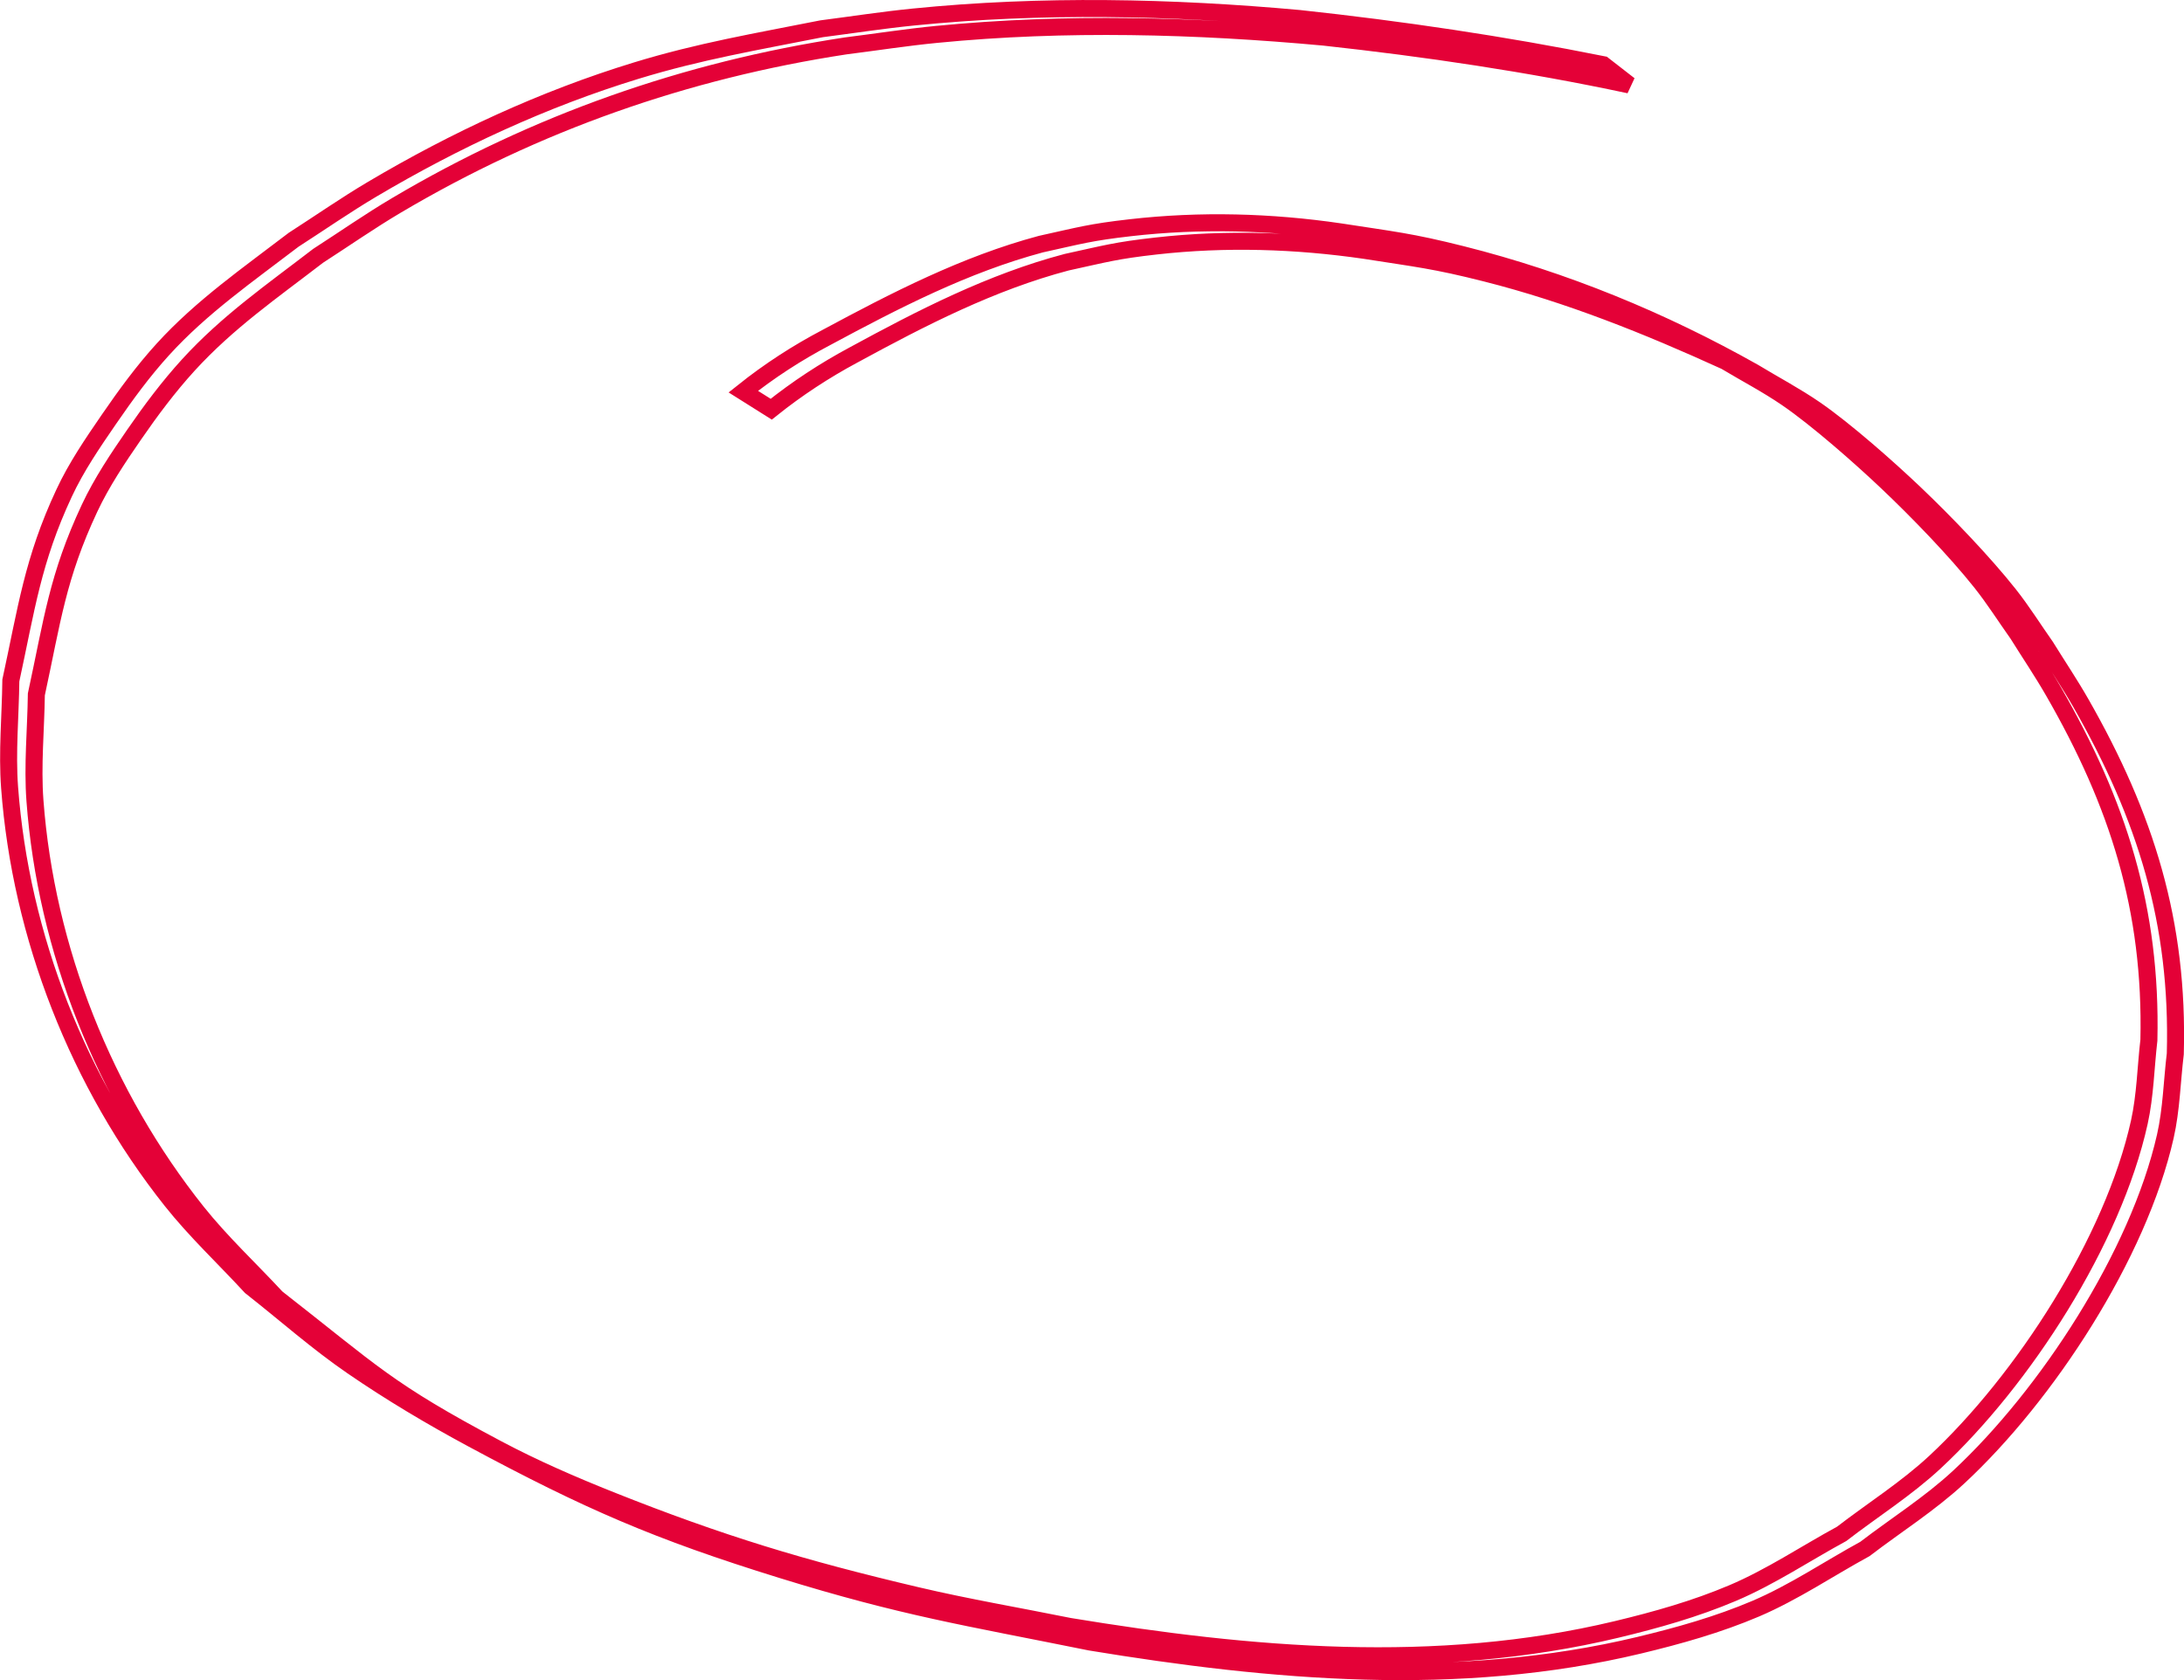 <?xml version="1.0" encoding="UTF-8" standalone="no"?>
<!-- Created with Inkscape (http://www.inkscape.org/) -->

<svg
   width="42.118mm"
   height="32.398mm"
   viewBox="0 0 42.118 32.398"
   version="1.1"
   id="svg1"
   inkscape:version="1.3.2 (091e20e, 2023-11-25, custom)"
   sodipodi:docname="entouremenu3.svg"
   xmlns:inkscape="http://www.inkscape.org/namespaces/inkscape"
   xmlns:sodipodi="http://sodipodi.sourceforge.net/DTD/sodipodi-0.dtd"
   xmlns="http://www.w3.org/2000/svg"
   xmlns:svg="http://www.w3.org/2000/svg">
  <sodipodi:namedview
     id="namedview1"
     pagecolor="#ffffff"
     bordercolor="#000000"
     borderopacity="0.25"
     inkscape:showpageshadow="2"
     inkscape:pageopacity="0.0"
     inkscape:pagecheckerboard="0"
     inkscape:deskcolor="#d1d1d1"
     inkscape:document-units="mm"
     inkscape:zoom="1.0343421"
     inkscape:cx="0.96679815"
     inkscape:cy="112.63198"
     inkscape:window-width="1920"
     inkscape:window-height="1017"
     inkscape:window-x="1912"
     inkscape:window-y="-8"
     inkscape:window-maximized="1"
     inkscape:current-layer="layer1" />
  <defs
     id="defs1" />
  <g
     inkscape:label="Calque 1"
     inkscape:groupmode="layer"
     id="layer1"
     transform="translate(-90.419,-90.606)">
    <path
       style="fill:#e40137;fill-opacity:0;stroke:#e40137;stroke-width:0.328;stroke-linecap:round;stroke-miterlimit:3.9;stroke-opacity:1"
       id="path1"
       d="m 121.337,91.853 c -1.94,-0.389 -3.894,-0.678 -5.86,-0.89 -2.473,-0.224 -4.974,-0.277 -7.448,-0.028 -0.59,0.059 -1.177,0.15 -1.766,0.226 -1.254,0.249 -2.351,0.433 -3.574,0.807 -1.783,0.545 -3.492,1.339 -5.094,2.288 -0.516,0.306 -1.009,0.649 -1.514,0.974 -0.869,0.665 -1.774,1.293 -2.517,2.109 -0.384,0.421 -0.722,0.884 -1.045,1.354 -0.314,0.457 -0.63,0.919 -0.864,1.422 -0.605,1.294 -0.727,2.232 -1.027,3.613 -0.008,0.688 -0.075,1.379 -0.024,2.065 0.214,2.871 1.33,5.709 3.117,7.963 0.469,0.591 1.023,1.109 1.535,1.664 0.653,0.512 1.274,1.066 1.958,1.535 0.744,0.511 1.522,0.973 2.317,1.401 2.232,1.2 3.569,1.78 5.955,2.519 2.372,0.734 3.546,0.909 5.96,1.397 3.502,0.576 7.095,0.898 10.587,0.06 0.762,-0.183 1.523,-0.397 2.244,-0.704 0.736,-0.314 1.404,-0.768 2.107,-1.152 0.603,-0.462 1.252,-0.87 1.809,-1.387 1.697,-1.576 3.465,-4.281 3.984,-6.57 0.118,-0.521 0.128,-1.061 0.192,-1.591 0.07,-2.531 -0.572,-4.575 -1.816,-6.755 -0.214,-0.375 -0.455,-0.733 -0.682,-1.1 -0.236,-0.335 -0.453,-0.683 -0.707,-1.004 -0.492,-0.622 -1.235,-1.393 -1.81,-1.941 -0.503,-0.48 -1.351,-1.23 -1.928,-1.627 -0.381,-0.262 -0.792,-0.479 -1.188,-0.719 -1.768,-0.996 -3.657,-1.773 -5.626,-2.268 -1.001,-0.252 -1.334,-0.28 -2.345,-0.437 -1.341,-0.197 -2.7,-0.234 -4.047,-0.08 -0.782,0.089 -0.971,0.15 -1.729,0.317 -1.461,0.391 -2.808,1.086 -4.132,1.798 -0.568,0.298 -1.105,0.647 -1.606,1.046 0,0 0.539,0.339 0.539,0.339 v 0 c 0.496,-0.397 1.026,-0.745 1.586,-1.045 1.315,-0.716 2.657,-1.406 4.113,-1.79 0.759,-0.165 0.938,-0.224 1.721,-0.312 1.342,-0.151 2.695,-0.109 4.03,0.085 1.009,0.159 1.337,0.187 2.336,0.44 1.594,0.403 3.121,1.016 4.615,1.698 0.395,0.237 0.804,0.45 1.184,0.71 0.58,0.396 1.427,1.142 1.933,1.622 0.58,0.549 1.314,1.306 1.811,1.93 0.255,0.321 0.474,0.668 0.711,1.002 0.228,0.366 0.47,0.723 0.685,1.097 1.249,2.168 1.9,4.206 1.843,6.729 -0.061,0.527 -0.07,1.064 -0.184,1.582 -0.507,2.294 -2.243,4.976 -3.941,6.556 -0.554,0.515 -1.2,0.922 -1.8,1.384 -0.701,0.381 -1.369,0.831 -2.103,1.142 -0.719,0.305 -1.477,0.519 -2.237,0.701 -3.48,0.834 -7.063,0.516 -10.554,-0.059 -0.98,-0.198 -1.966,-0.365 -2.939,-0.594 -2.223,-0.523 -3.792,-0.998 -5.912,-1.842 -0.739,-0.295 -1.471,-0.613 -2.175,-0.986 -2.147,-1.138 -2.4,-1.462 -4.261,-2.914 -0.511,-0.551 -1.065,-1.066 -1.534,-1.654 -1.788,-2.243 -2.913,-5.067 -3.127,-7.931 -0.051,-0.682 0.018,-1.368 0.027,-2.052 0.306,-1.413 0.407,-2.27 1.027,-3.592 0.235,-0.5 0.545,-0.962 0.859,-1.417 0.322,-0.467 0.663,-0.923 1.045,-1.342 0.759,-0.831 1.616,-1.424 2.503,-2.106 0.503,-0.324 0.994,-0.667 1.509,-0.972 2.685,-1.59 5.575,-2.604 8.659,-3.075 0.588,-0.074 1.174,-0.166 1.764,-0.223 2.481,-0.243 4.986,-0.174 7.465,0.053 1.977,0.216 3.943,0.507 5.889,0.922 z" />
  </g>
</svg>
